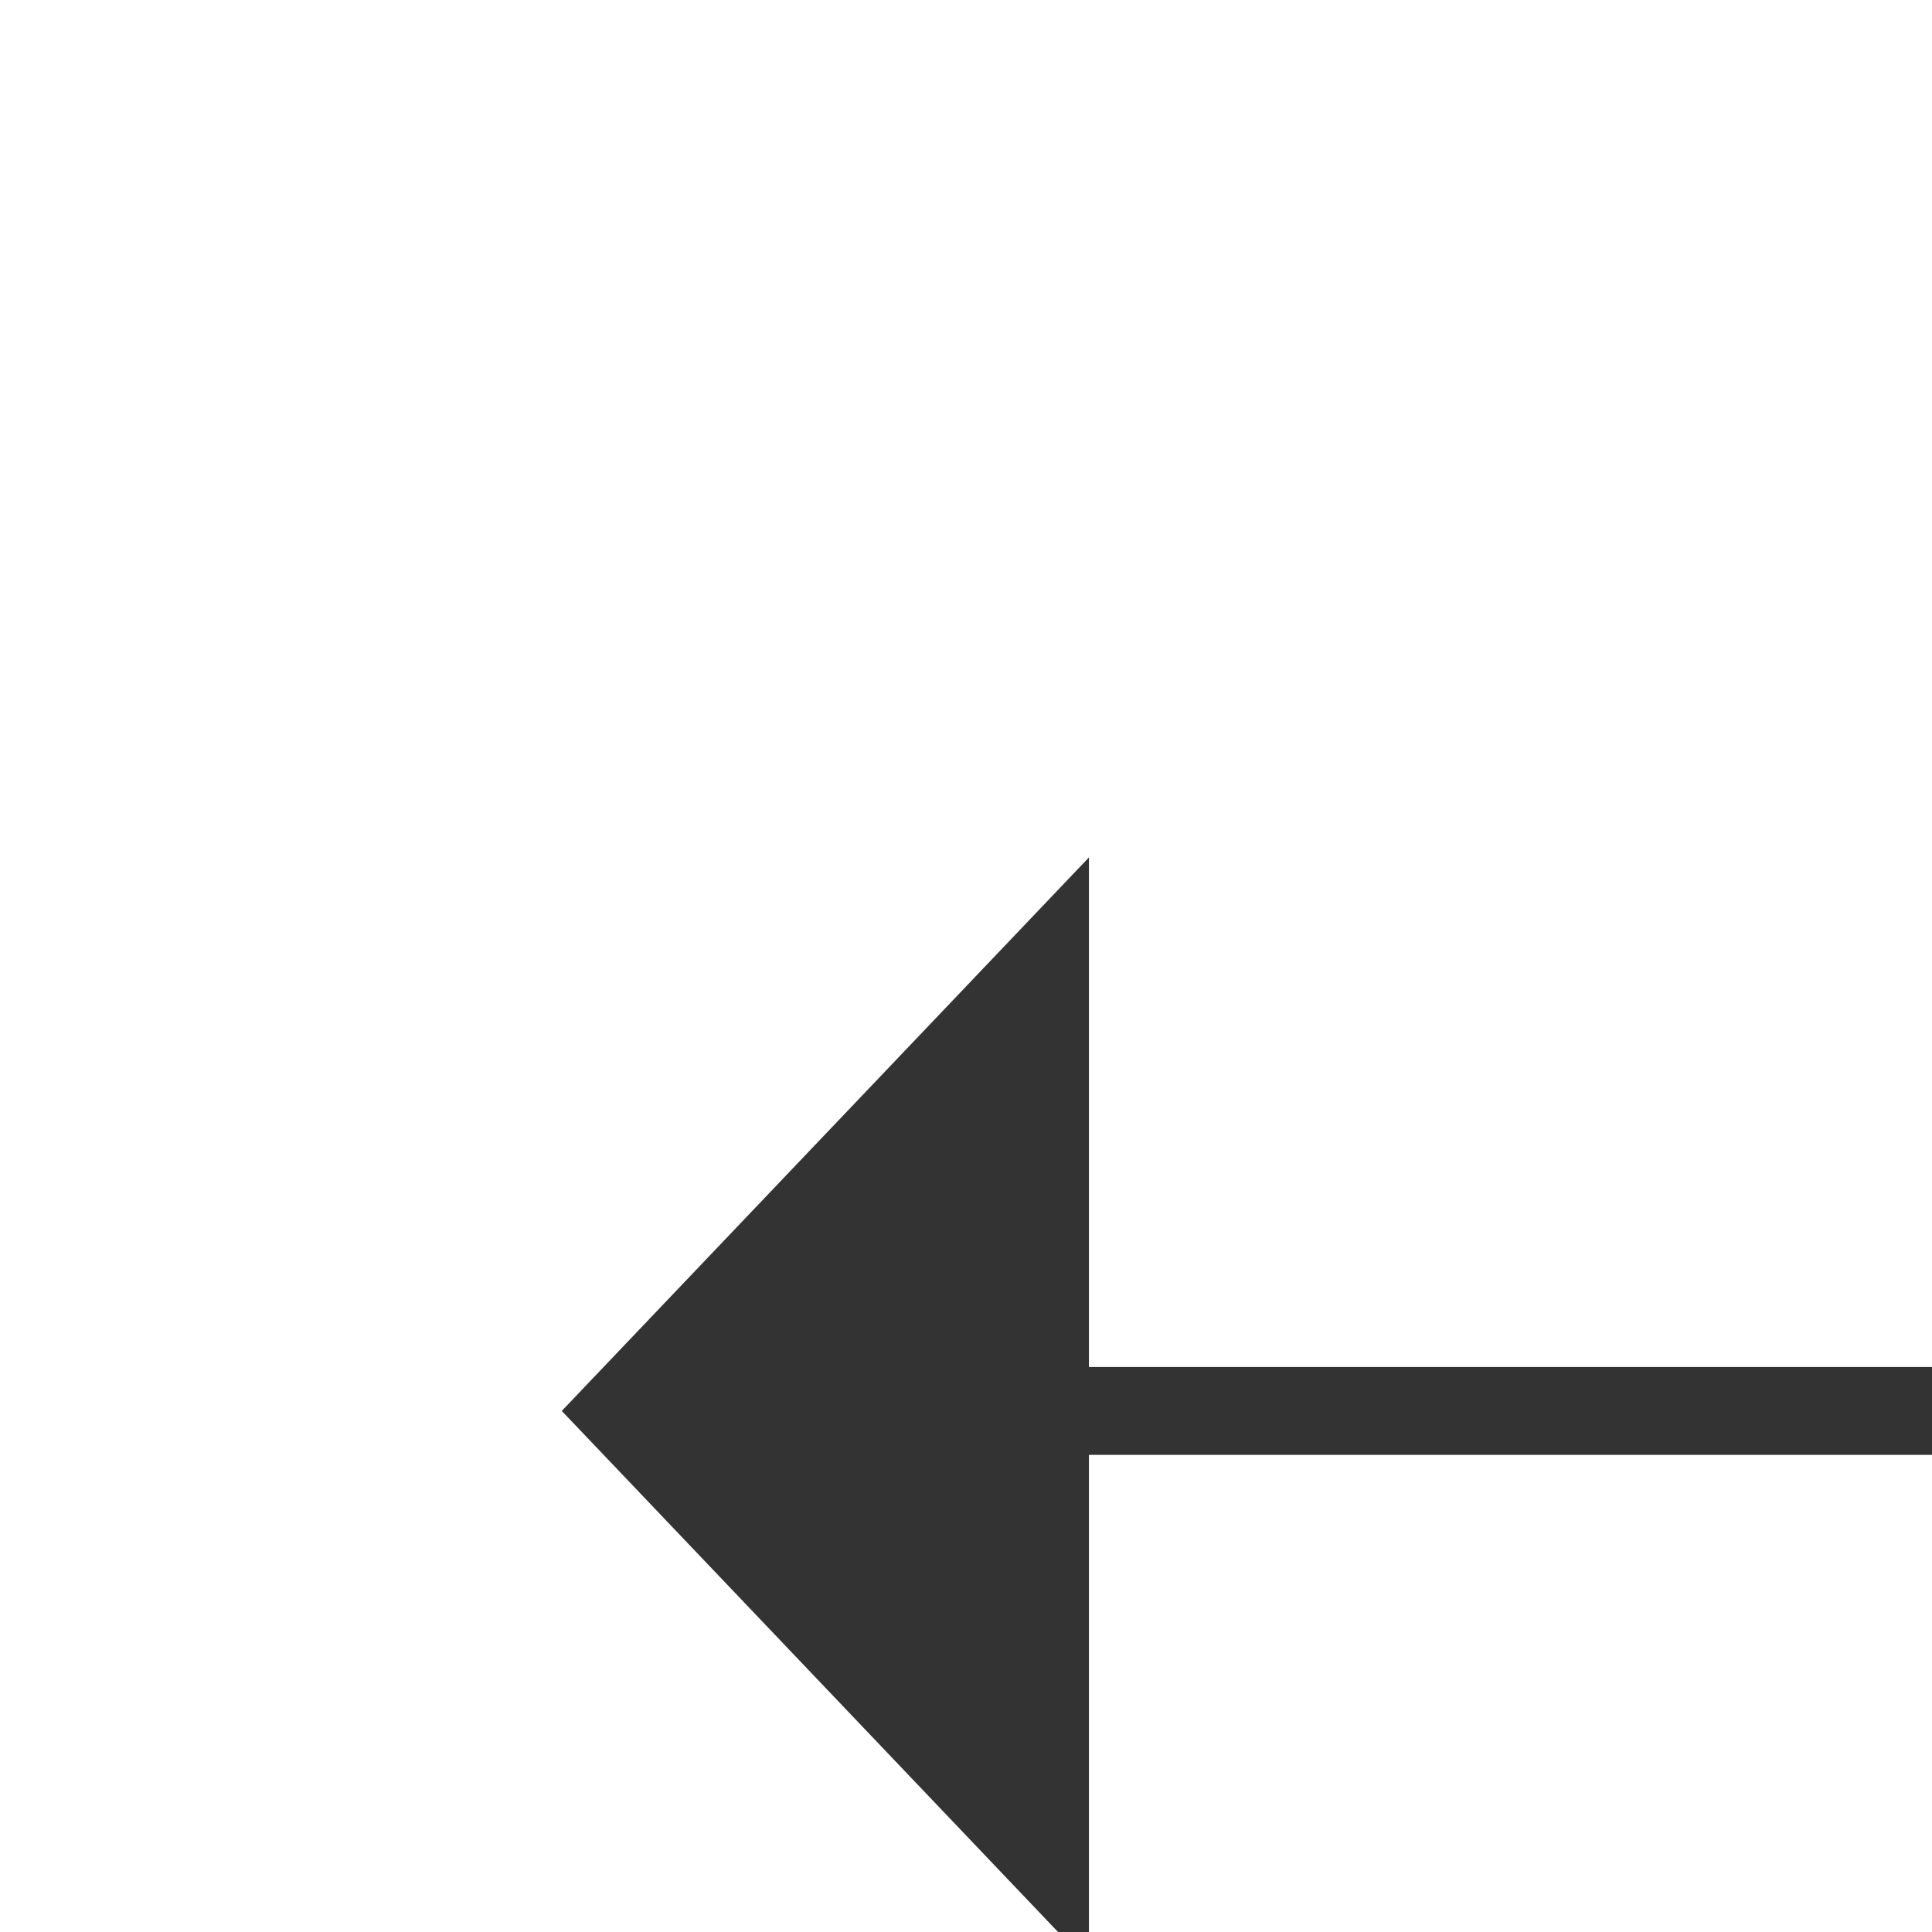 ﻿<?xml version="1.0" encoding="utf-8"?>
<svg version="1.1" xmlns:xlink="http://www.w3.org/1999/xlink" width="22px" height="22px" preserveAspectRatio="xMinYMid meet" viewBox="926 9127  22 20" xmlns="http://www.w3.org/2000/svg">
  <g transform="matrix(0.988 0.156 -0.156 0.988 1440.878 -34.087 )">
    <path d="M 938 9127.2  L 932 9133.5  L 938 9139.8  L 938 9127.2  Z " fill-rule="nonzero" fill="#333333" stroke="none" transform="matrix(0.988 -0.156 0.156 0.988 -1416.987 262.469 )" />
    <path d="M 937 9133.5  L 986 9133.5  " stroke-width="1" stroke="#333333" fill="none" transform="matrix(0.988 -0.156 0.156 0.988 -1416.987 262.469 )" />
  </g>
</svg>